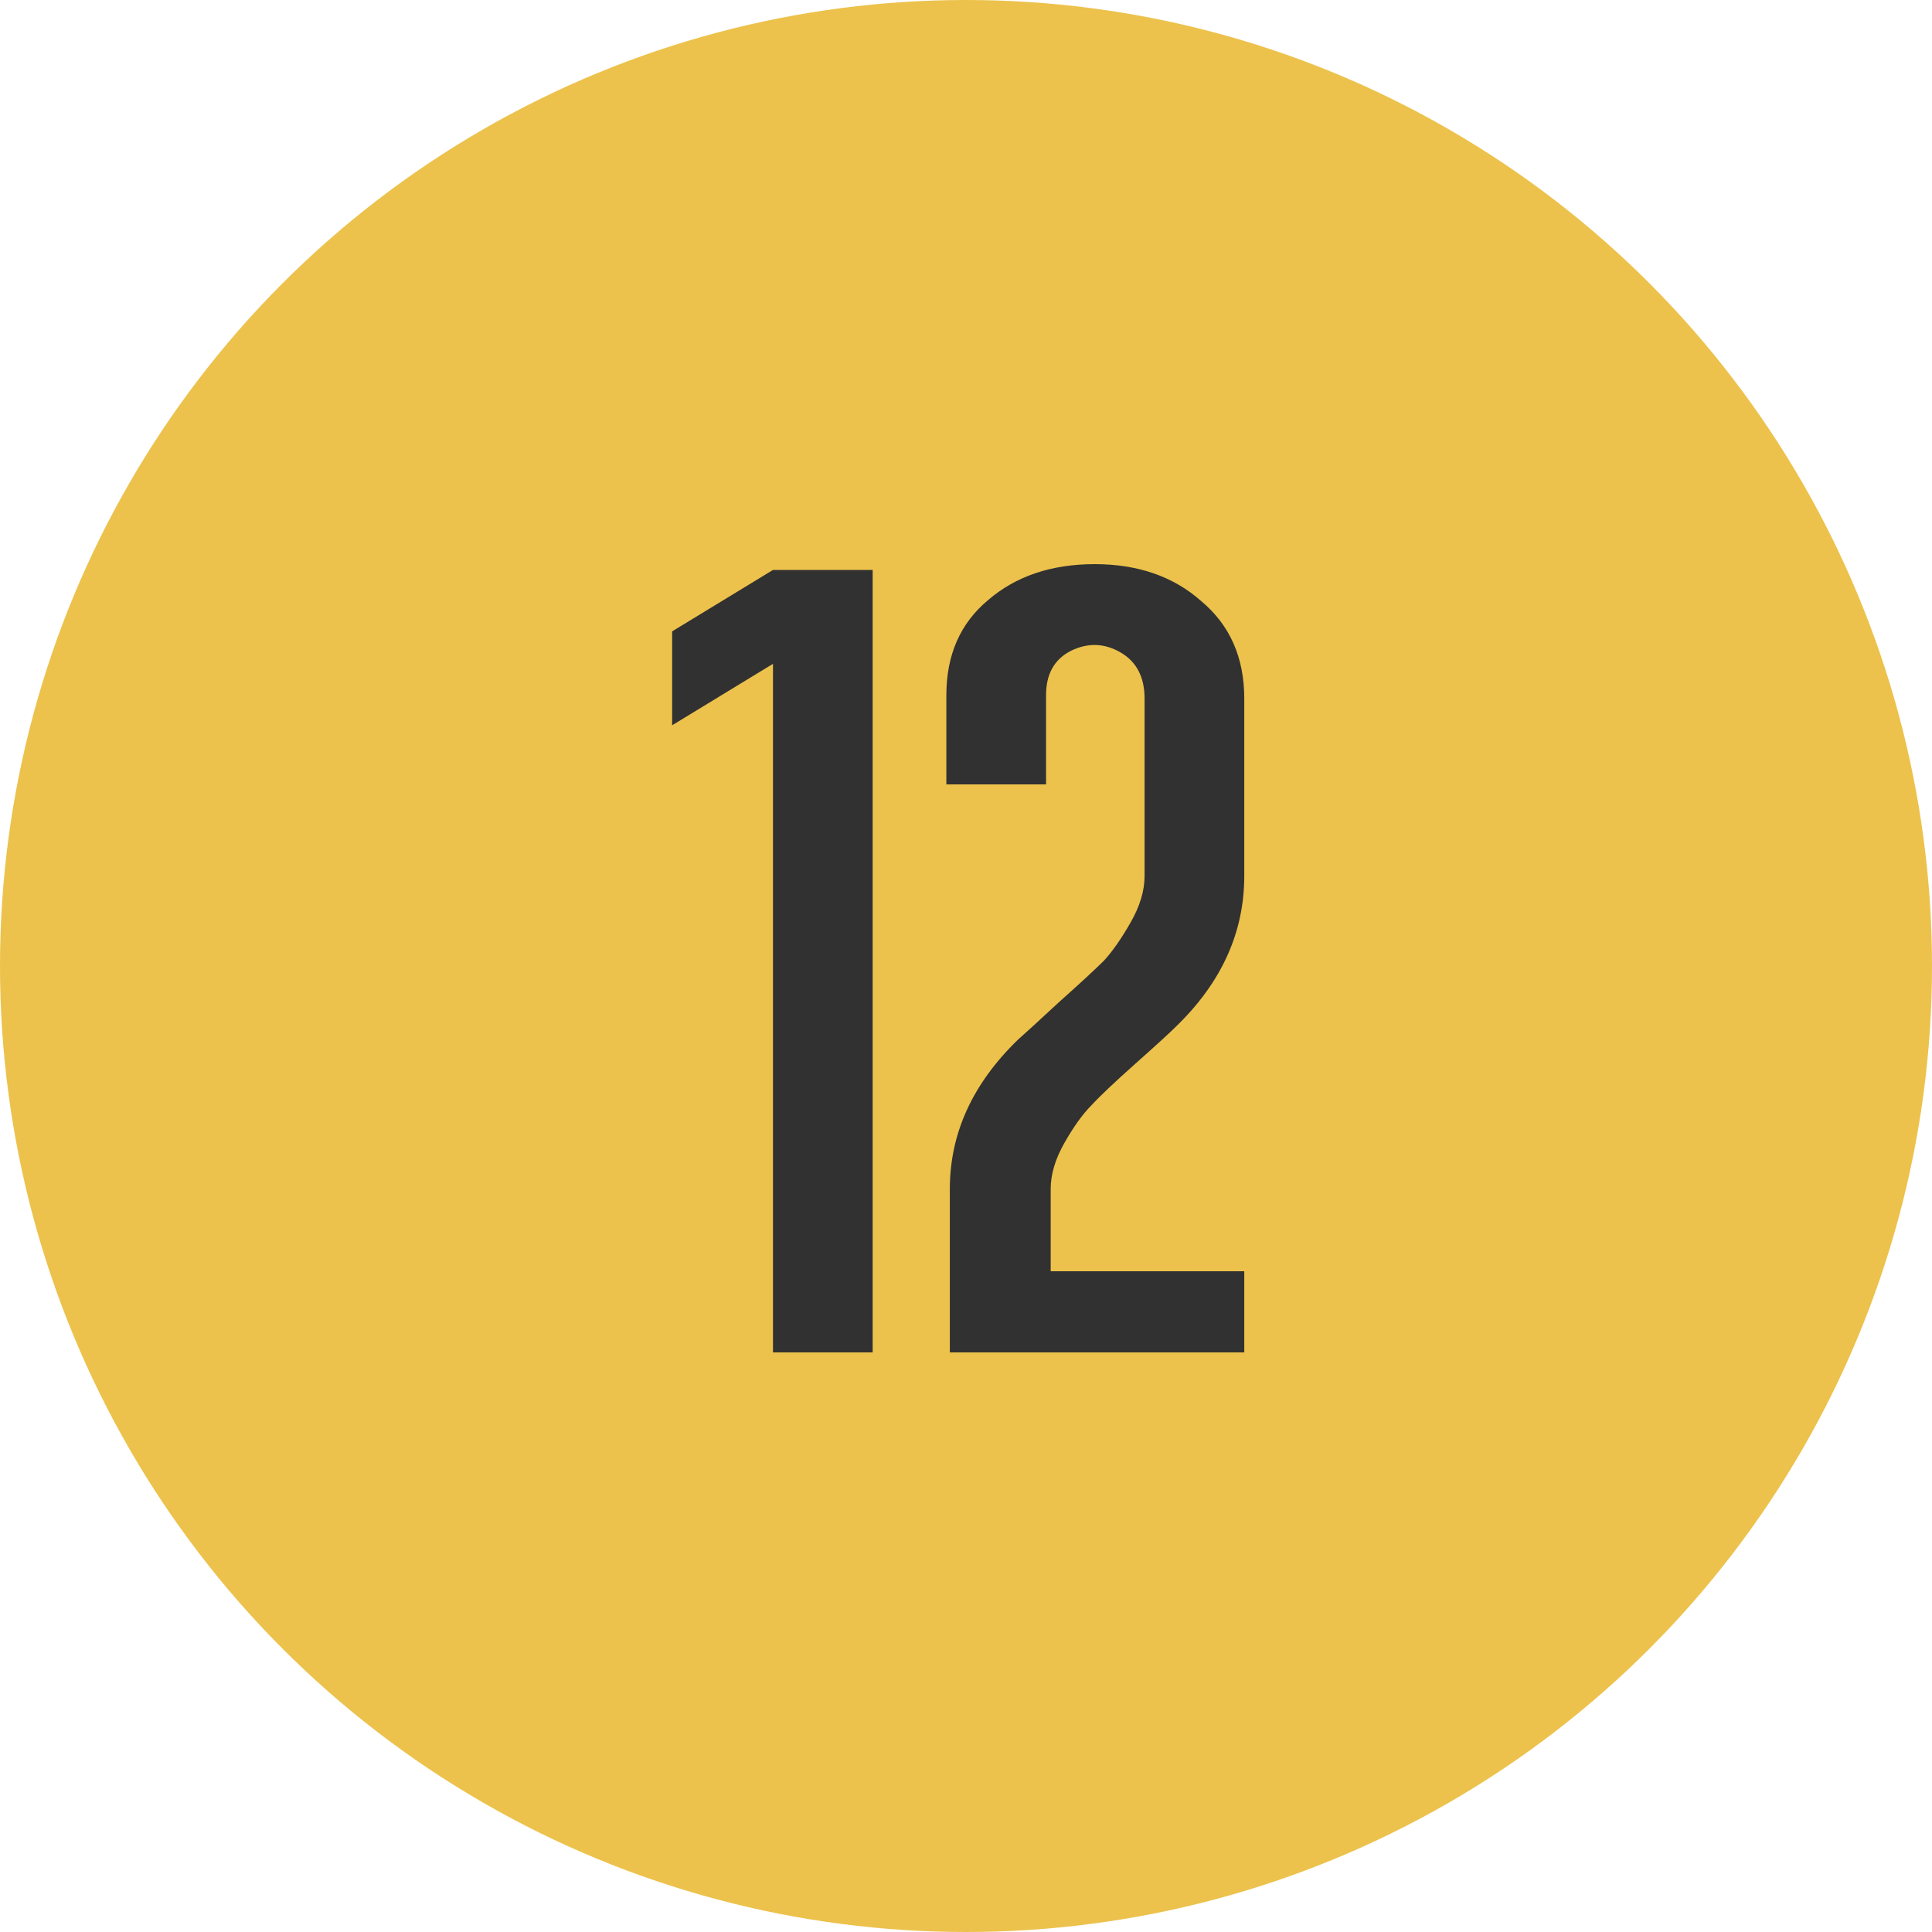 <?xml version="1.0" encoding="UTF-8"?> <svg xmlns="http://www.w3.org/2000/svg" width="160" height="160" viewBox="0 0 160 160" fill="none"> <circle cx="80" cy="80" r="80" fill="#ECC24C"></circle> <path d="M64.015 54.976L55.663 60.064V52.288L64.015 47.2H72.271V112H64.015V54.976ZM103.045 112H78.661V98.464C78.661 93.856 80.549 89.728 84.325 86.08C84.837 85.632 85.957 84.608 87.685 83.008C89.477 81.408 90.725 80.256 91.429 79.552C92.133 78.784 92.869 77.728 93.637 76.384C94.405 75.04 94.789 73.76 94.789 72.544V57.856C94.789 56.064 94.117 54.784 92.773 54.016C91.429 53.248 90.053 53.216 88.645 53.92C87.301 54.624 86.629 55.84 86.629 57.568V64.96H78.373V57.568C78.373 54.24 79.525 51.616 81.829 49.696C84.133 47.712 87.077 46.72 90.661 46.72C94.245 46.72 97.189 47.744 99.493 49.792C101.861 51.776 103.045 54.464 103.045 57.856V72.544C103.045 77.216 101.157 81.376 97.381 85.024C96.869 85.536 95.749 86.56 94.021 88.096C92.293 89.632 91.077 90.784 90.373 91.552C89.669 92.256 88.933 93.28 88.165 94.624C87.397 95.968 87.013 97.248 87.013 98.464V105.28H103.045V112Z" fill="#313131"></path> </svg> 
